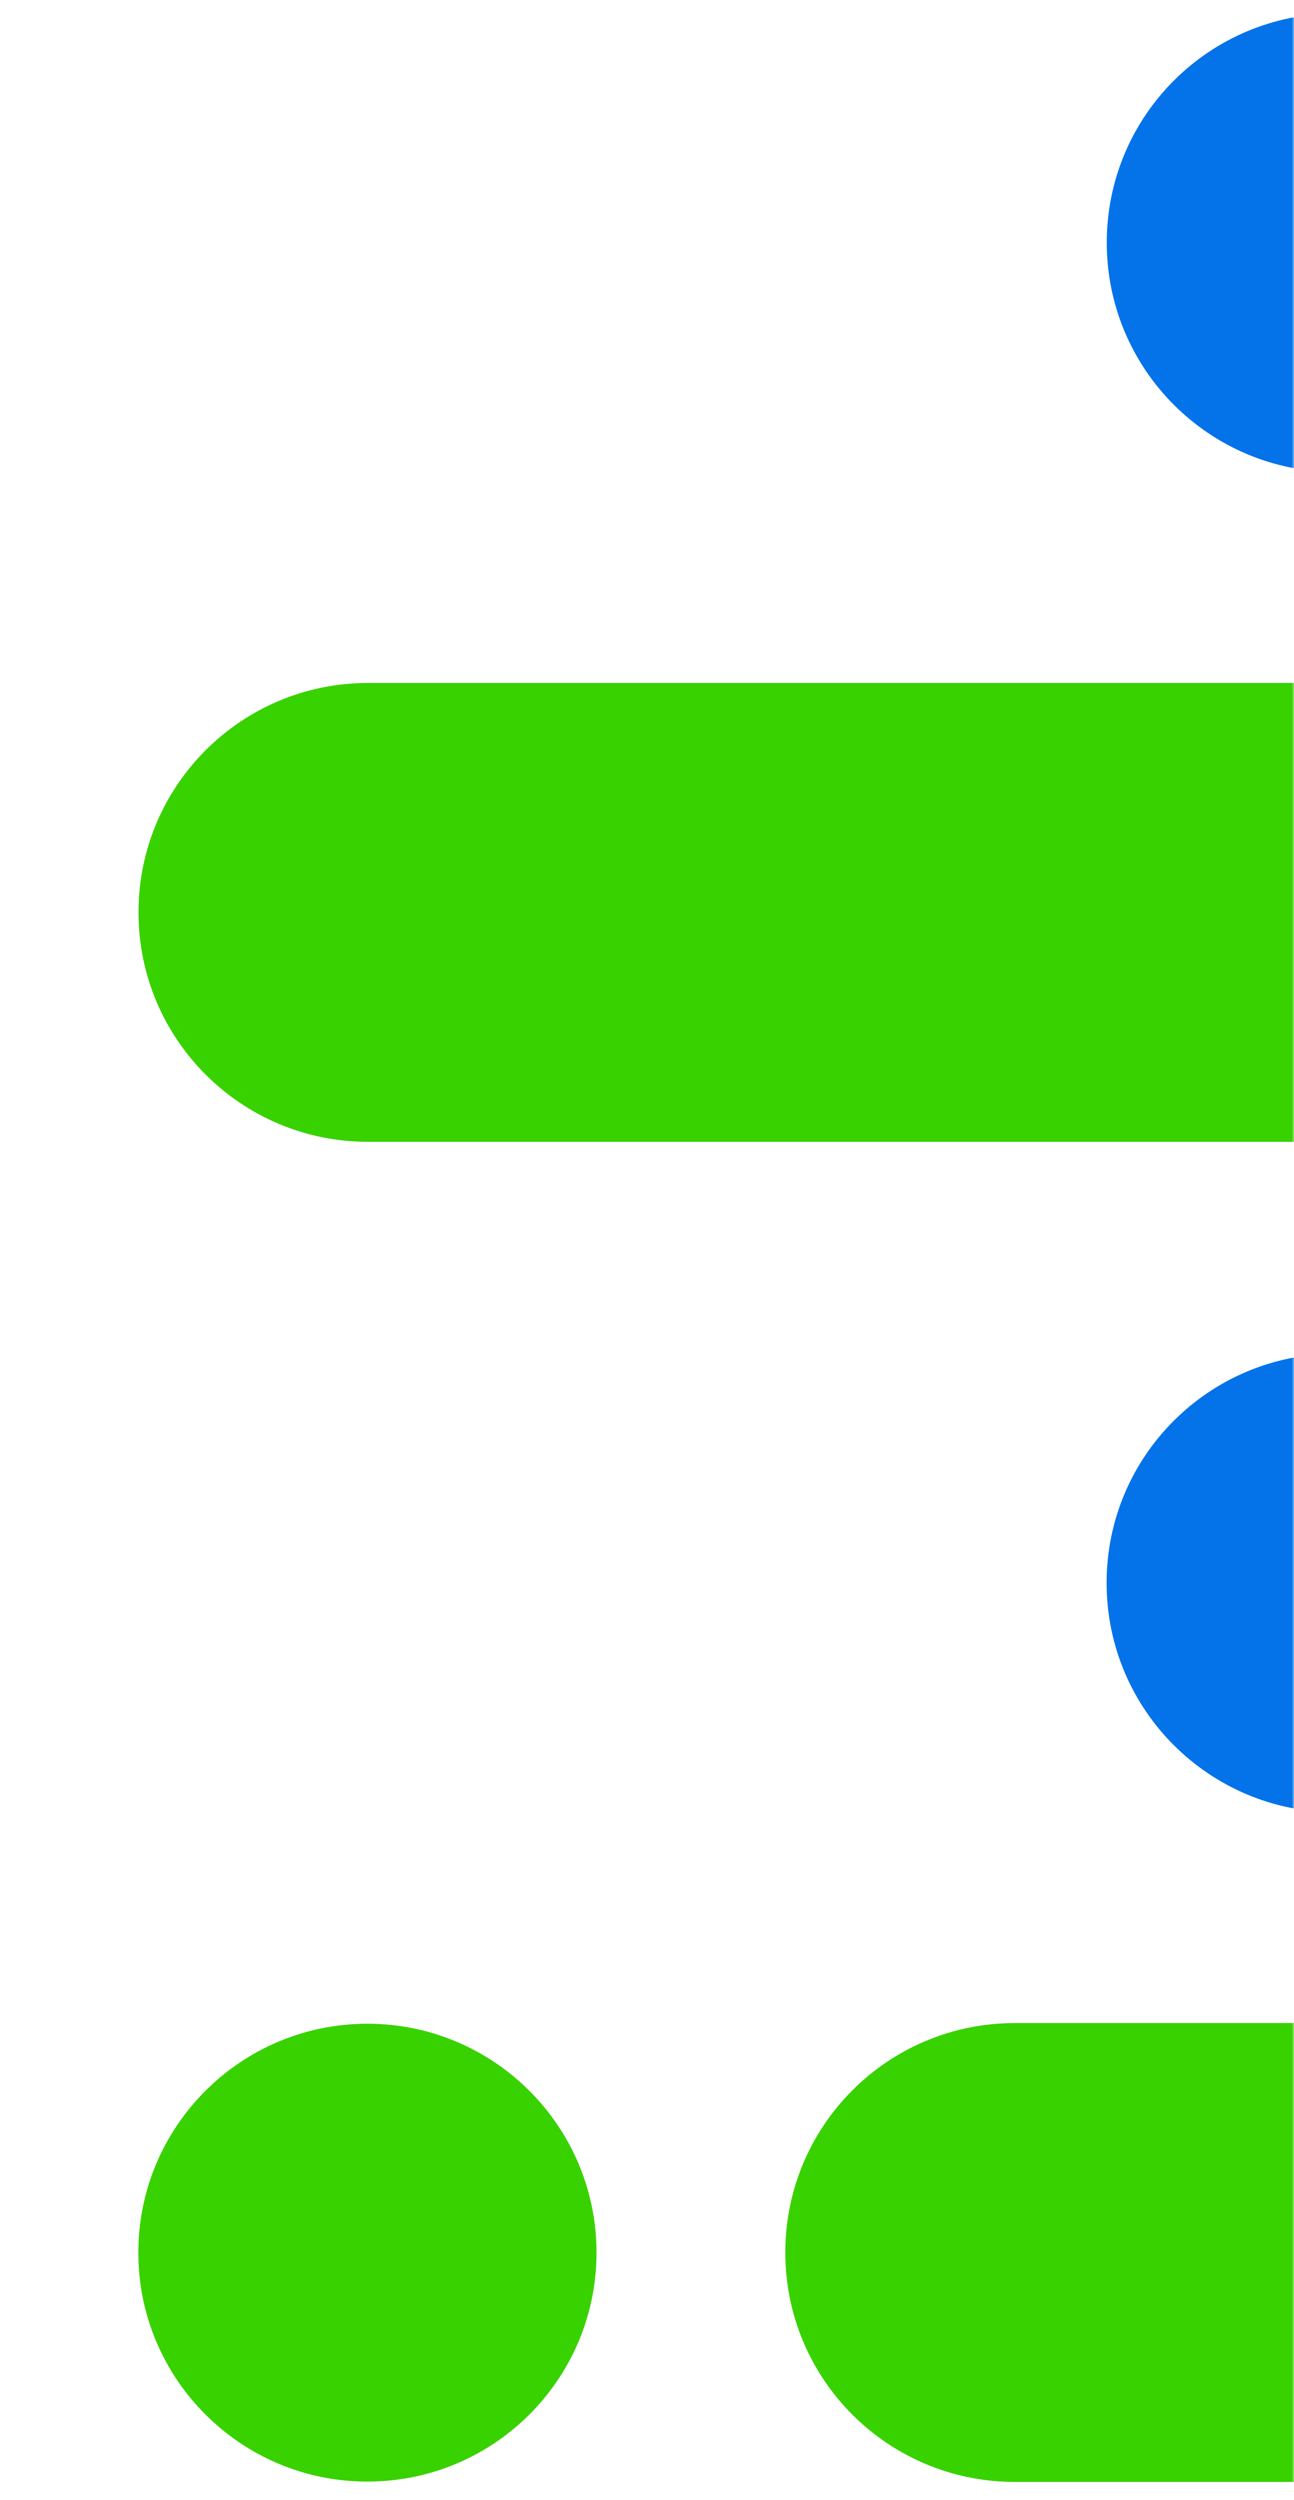 <svg width="290" height="560" viewBox="0 0 290 560" fill="none" xmlns="http://www.w3.org/2000/svg">
<mask id="mask0_1000_7003" style="mask-type:alpha" maskUnits="userSpaceOnUse" x="0" y="0" width="290" height="560">
<rect width="290" height="560" fill="#D9D9D9"/>
</mask>
<g mask="url(#mask0_1000_7003)">
<path d="M299.49 3H507.587C536.004 3 559.003 26.011 559.003 54.36C559.003 82.709 536.004 105.757 507.587 105.757H299.49C271.036 105.757 248.037 82.746 248.037 54.36C248.037 25.974 271.036 3 299.49 3ZM652.657 3.11C624.314 3.11 601.315 26.084 601.315 54.397C601.315 82.709 624.314 105.683 652.657 105.683C681.001 105.683 704 82.709 704 54.397C704 26.084 681.001 3.11 652.657 3.11ZM652.547 406H299.453C270.999 406 248 382.989 248 354.603C248 326.217 270.999 303.243 299.453 303.243H652.547C681.001 303.243 704 326.254 704 354.603C704 382.953 681.001 406 652.547 406Z" fill="#0473EA"/>
<path d="M82.49 153H435.584C464.001 153 487 176.011 487 204.397C487 232.783 464.001 255.793 435.584 255.793H82.49C54.036 255.793 31.037 232.783 31.037 204.397C31.037 176.011 54.036 153 82.49 153ZM435.547 556H227.45C198.996 556 175.997 533.026 175.997 504.603C175.997 476.181 198.996 453.207 227.45 453.207H435.547C463.964 453.207 486.963 476.181 486.963 504.603C486.963 533.026 463.964 556 435.547 556ZM82.342 555.926C110.686 555.926 133.685 532.953 133.685 504.64C133.685 476.328 110.686 453.354 82.342 453.354C53.999 453.354 31 476.328 31 504.64C31 532.953 53.999 555.926 82.342 555.926Z" fill="#38D200"/>
</g>
</svg>
